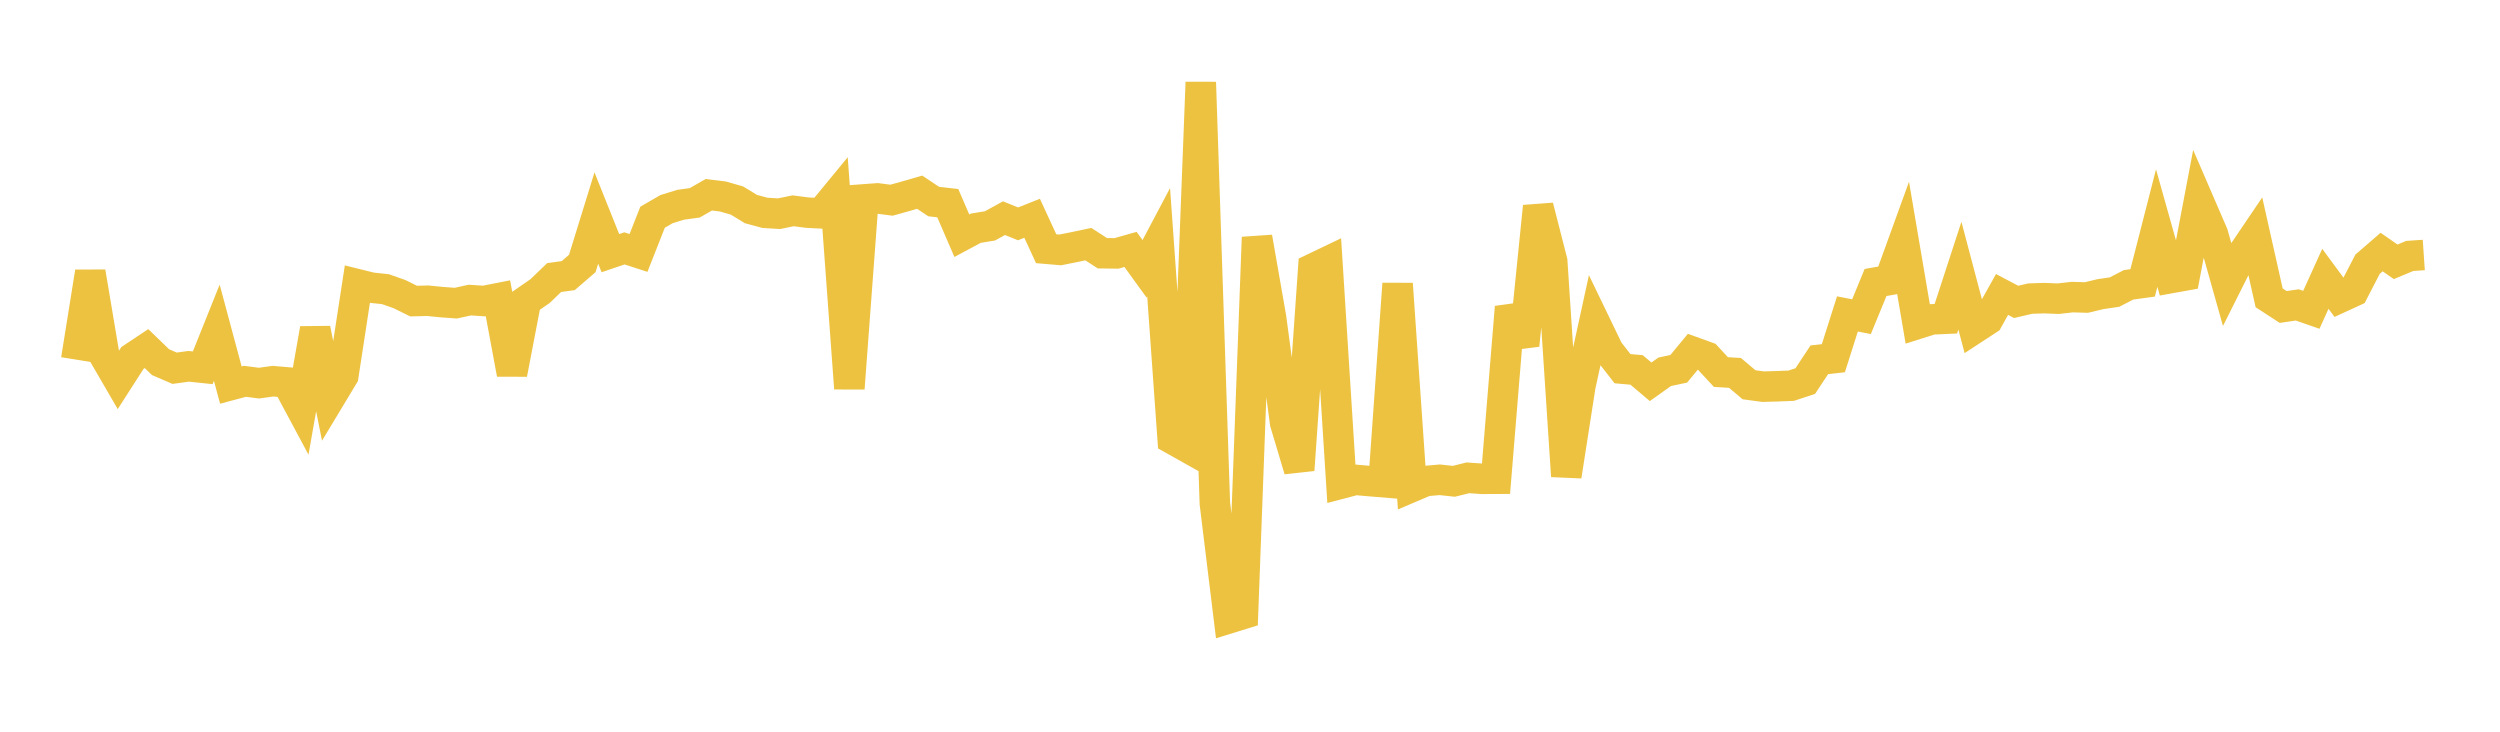 <svg width="164" height="48" xmlns="http://www.w3.org/2000/svg" xmlns:xlink="http://www.w3.org/1999/xlink"><path fill="none" stroke="rgb(237,194,64)" stroke-width="2" d="M5,23.592L5.922,17.842L6.844,23.332L7.766,24.919L8.689,23.481L9.611,22.868L10.533,23.759L11.455,24.156L12.377,24.03L13.299,24.127L14.222,21.826L15.144,25.26L16.066,25.014L16.988,25.133L17.91,25.006L18.832,25.085L19.754,26.806L20.677,21.57L21.599,26.183L22.521,24.653L23.443,18.644L24.365,18.872L25.287,18.97L26.21,19.296L27.132,19.752L28.054,19.728L28.976,19.819L29.898,19.887L30.82,19.685L31.743,19.746L32.665,19.565L33.587,24.529L34.509,19.731L35.431,19.094L36.353,18.207L37.275,18.081L38.198,17.285L39.12,14.303L40.042,16.607L40.964,16.294L41.886,16.593L42.808,14.25L43.731,13.716L44.653,13.432L45.575,13.306L46.497,12.777L47.419,12.889L48.341,13.153L49.263,13.715L50.186,13.963L51.108,14.019L52.03,13.828L52.952,13.949L53.874,13.996L54.796,12.877L55.719,25.478L56.641,13.082L57.563,13.014L58.485,13.133L59.407,12.875L60.329,12.608L61.251,13.222L62.174,13.328L63.096,15.462L64.018,14.969L64.94,14.819L65.862,14.311L66.784,14.685L67.707,14.319L68.629,16.316L69.551,16.394L70.473,16.21L71.395,16.016L72.317,16.612L73.24,16.623L74.162,16.362L75.084,17.634L76.006,15.892L76.928,28.809L77.85,29.326L78.772,5.398L79.695,33.021L80.617,40.563L81.539,40.278L82.461,15.569L83.383,20.849L84.305,27.743L85.228,30.829L86.15,17.614L87.072,17.172L87.994,31.72L88.916,31.478L89.838,31.559L90.76,31.635L91.683,18.619L92.605,31.948L93.527,31.555L94.449,31.474L95.371,31.574L96.293,31.345L97.216,31.41L98.138,31.406L99.06,20.146L99.982,22.648L100.904,13.542L101.826,17.143L102.749,31.233L103.671,25.322L104.593,21.095L105.515,23.005L106.437,24.186L107.359,24.267L108.281,25.046L109.204,24.389L110.126,24.193L111.048,23.078L111.97,23.411L112.892,24.407L113.814,24.462L114.737,25.24L115.659,25.365L116.581,25.339L117.503,25.303L118.425,24.999L119.347,23.603L120.269,23.499L121.192,20.593L122.114,20.775L123.036,18.532L123.958,18.367L124.88,15.824L125.802,21.243L126.725,20.951L127.647,20.91L128.569,18.083L129.491,21.569L130.413,20.967L131.335,19.316L132.257,19.803L133.18,19.588L134.102,19.558L135.024,19.594L135.946,19.489L136.868,19.517L137.79,19.296L138.713,19.16L139.635,18.684L140.557,18.557L141.479,14.962L142.401,18.242L143.323,18.076L144.246,13.221L145.168,15.354L146.09,18.628L147.012,16.79L147.934,15.428L148.856,19.539L149.778,20.138L150.701,20.002L151.623,20.323L152.545,18.289L153.467,19.542L154.389,19.119L155.311,17.334L156.234,16.534L157.156,17.175L158.078,16.79L159,16.727"></path></svg>